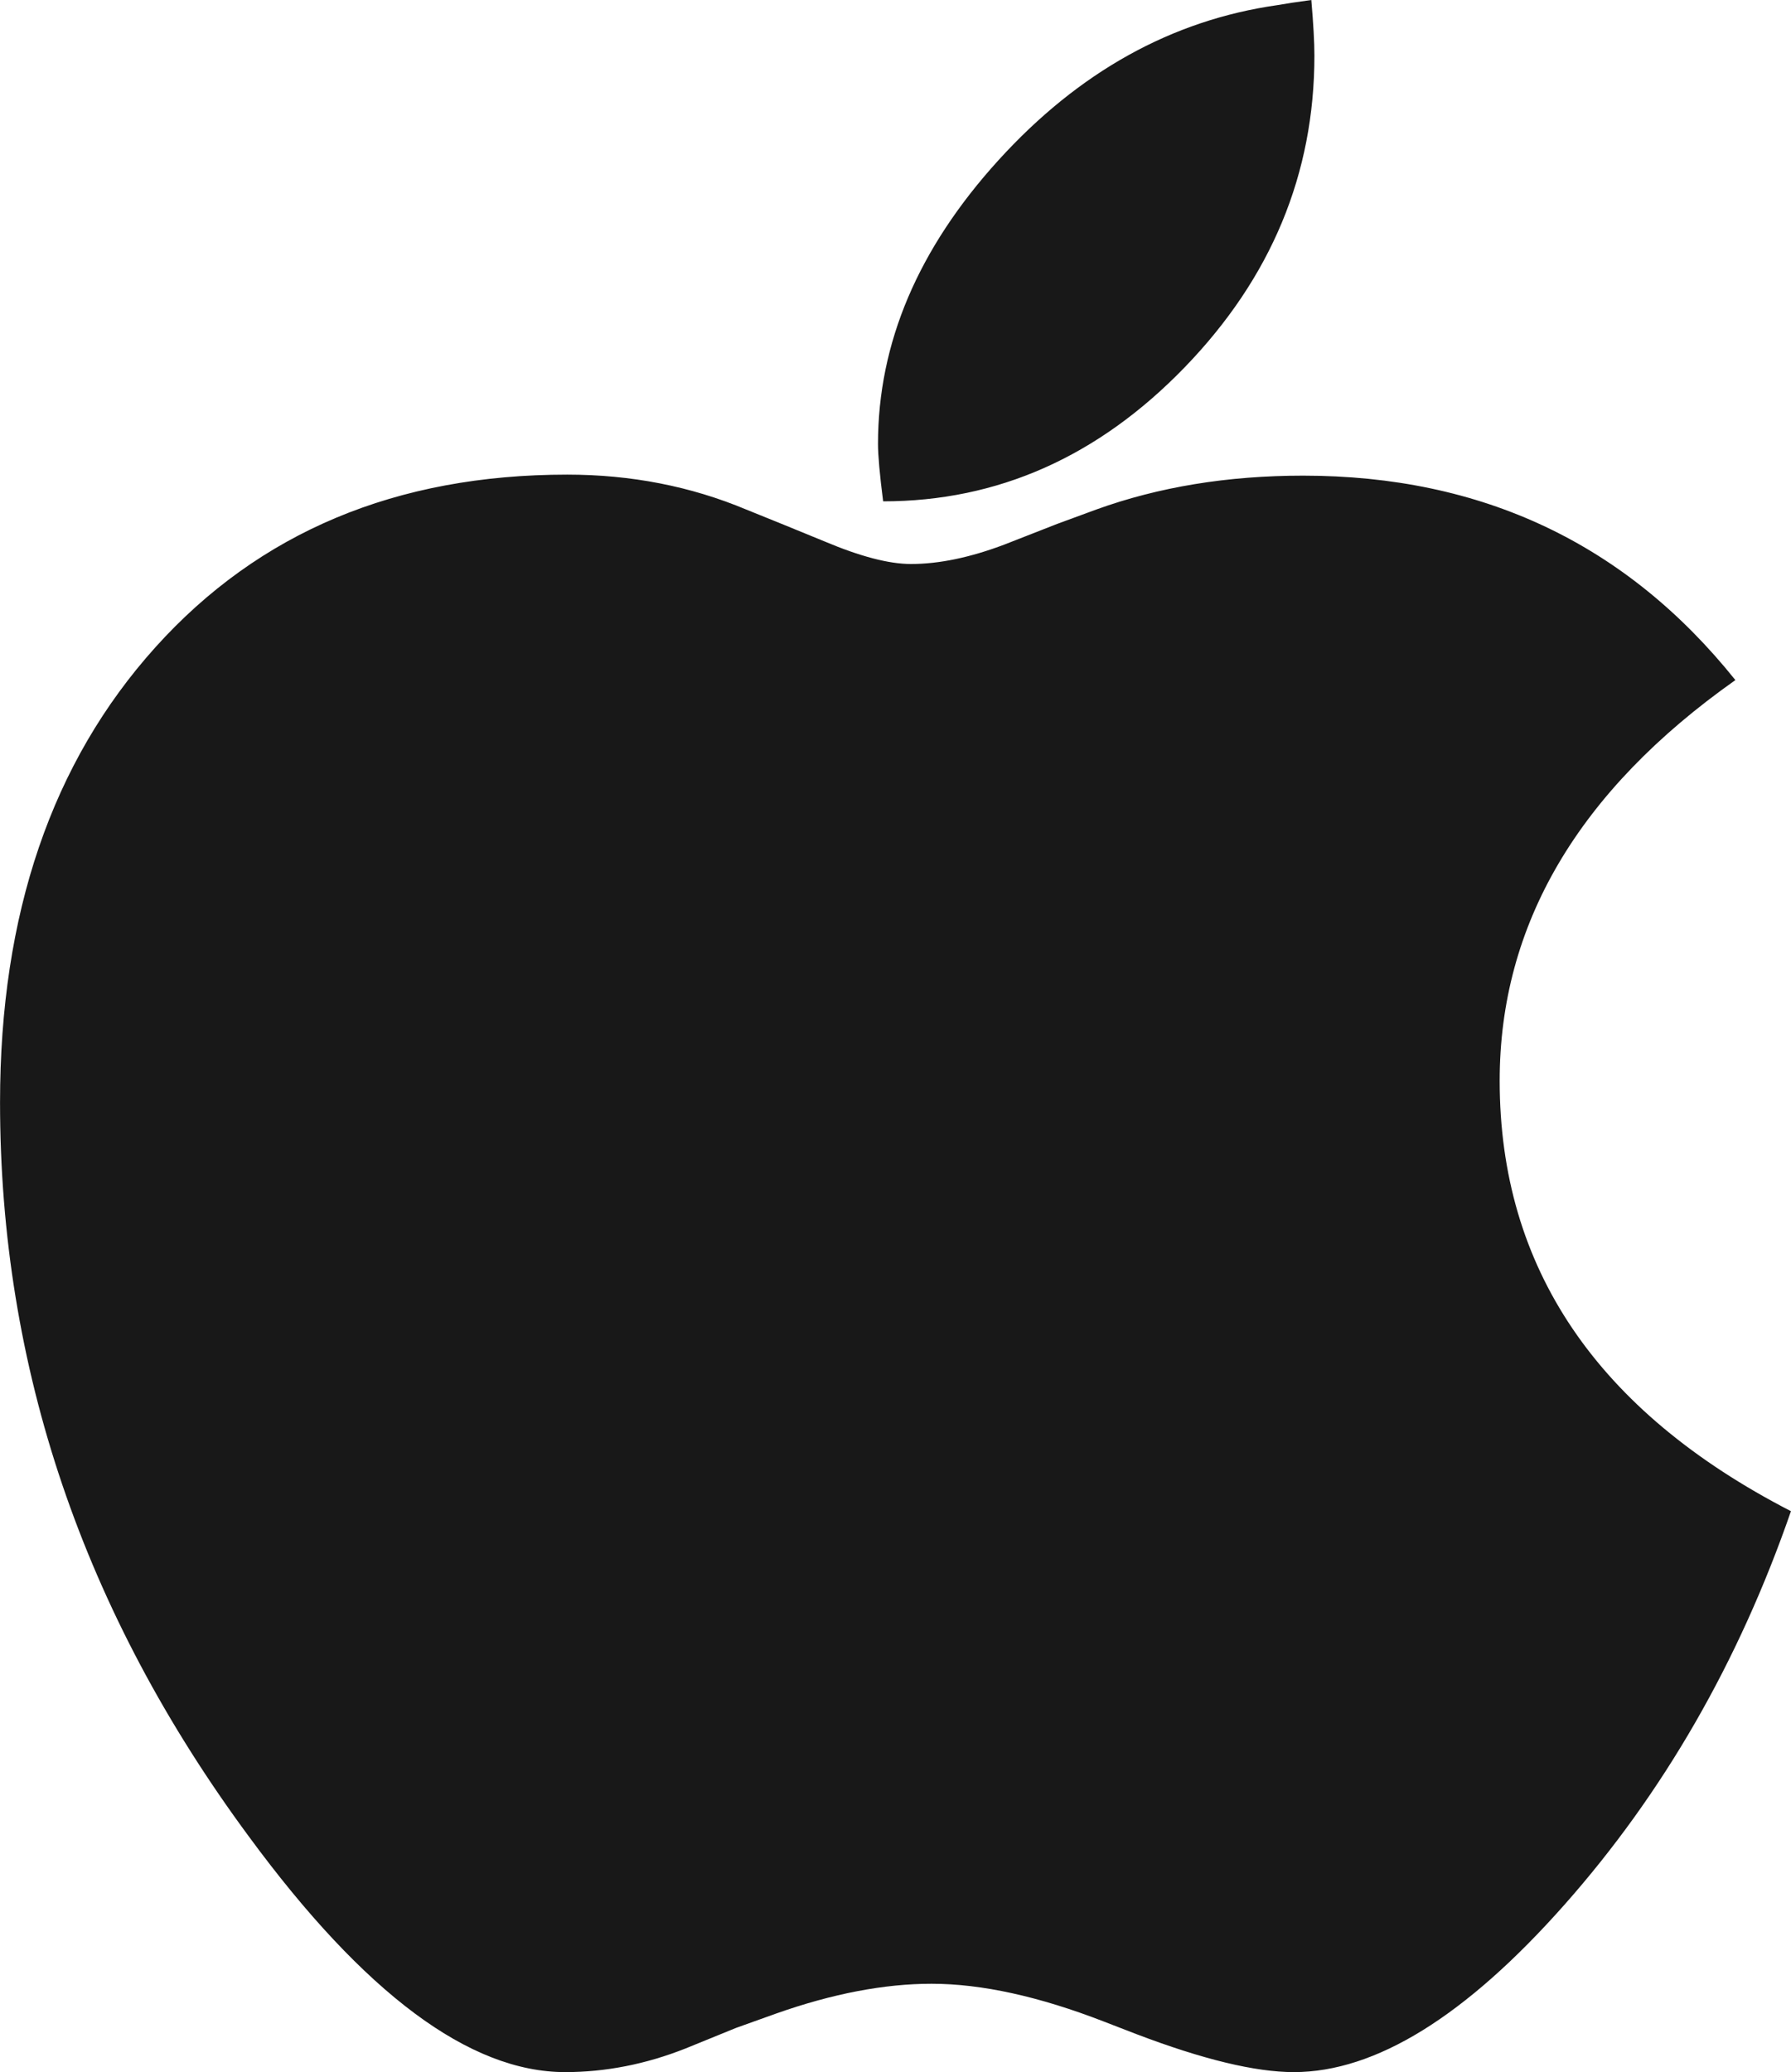 <svg width="294" height="340" viewBox="0 0 294 340" fill="none" xmlns="http://www.w3.org/2000/svg">
<g clip-path="url(#clip0_1122_50)">
<path d="M144.972 82.261C163.783 82.261 180.284 74.928 194.477 60.263C208.669 45.597 215.766 28.544 215.766 9.103C215.766 6.967 215.596 3.933 215.259 0C212.781 0.337 210.922 0.618 209.683 0.843C192.337 3.315 177.074 11.8 163.895 26.296C150.717 40.793 144.128 56.301 144.128 72.821C144.128 74.731 144.409 77.878 144.972 82.261ZM212.386 340C225.79 340 240.602 330.841 256.822 312.524C273.042 294.206 285.432 272.685 293.993 247.962C262.116 231.555 246.178 208.012 246.178 177.333C246.178 151.711 259.075 129.797 284.869 111.592C266.96 89.228 243.306 78.046 213.907 78.046C201.517 78.046 190.197 79.901 179.947 83.609L173.526 85.969L164.909 89.341C159.277 91.476 154.152 92.544 149.534 92.544C145.93 92.544 141.199 91.307 135.342 88.835L128.752 86.138L122.501 83.609C113.377 79.788 103.578 77.878 93.103 77.878C65.056 77.878 42.528 87.318 25.52 106.197C8.511 125.077 0.007 149.969 0.007 180.872C0.007 224.363 13.636 264.538 40.895 301.398C59.818 327.133 77.108 340 92.765 340C99.41 340 106 338.708 112.533 336.123L120.812 332.752L127.401 330.392C136.637 327.133 145.141 325.503 152.913 325.503C161.136 325.503 170.598 327.583 181.298 331.74L186.536 333.763C197.461 337.921 206.079 340 212.386 340Z" fill="#181818"/>
</g>
<defs>
<clipPath id="clip0_1122_50">
<rect width="294" height="340" fill="white"/>
</clipPath>
</defs>
</svg>
